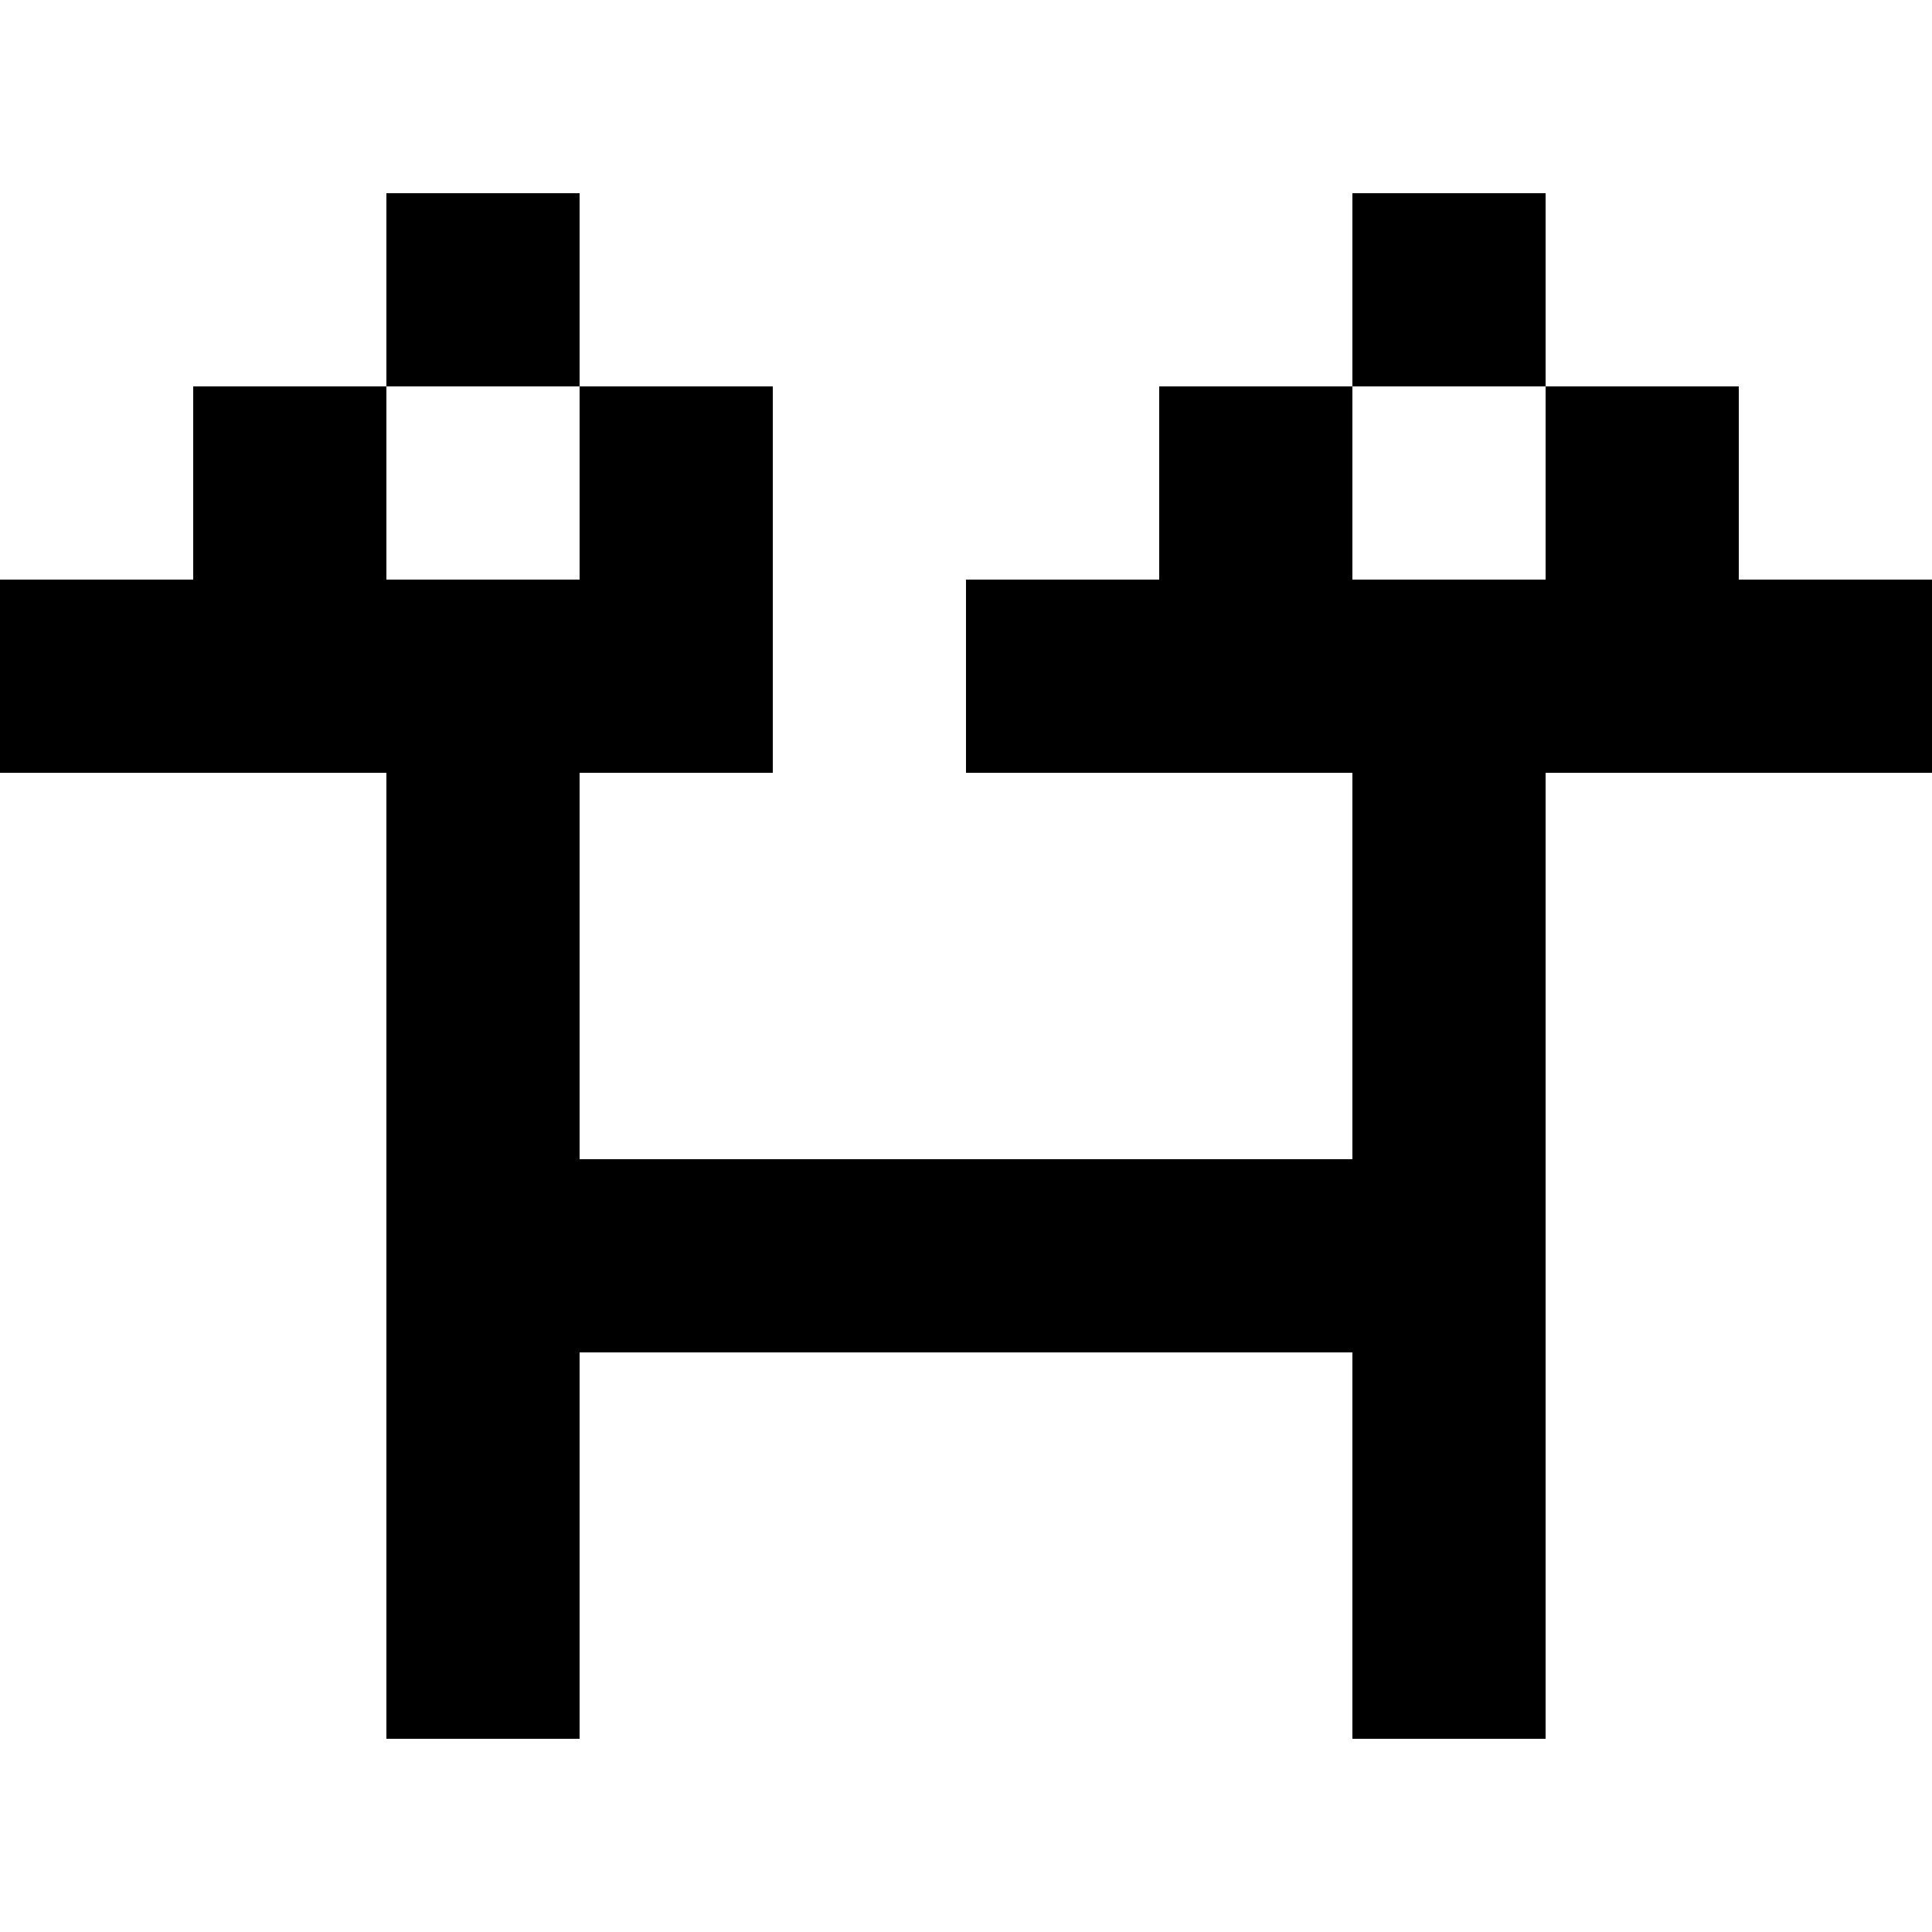 <svg xmlns="http://www.w3.org/2000/svg" width="10" height="10" viewBox="0 0 10 10"><style>rect { fill: black; }</style><title>Character: 衺 (U+887A)</title><rect x="2" y="1" width="1" height="1" /><rect x="7" y="1" width="1" height="1" /><rect x="1" y="2" width="1" height="1" /><rect x="3" y="2" width="1" height="1" /><rect x="6" y="2" width="1" height="1" /><rect x="8" y="2" width="1" height="1" /><rect x="0" y="3" width="1" height="1" /><rect x="1" y="3" width="1" height="1" /><rect x="2" y="3" width="1" height="1" /><rect x="3" y="3" width="1" height="1" /><rect x="5" y="3" width="1" height="1" /><rect x="6" y="3" width="1" height="1" /><rect x="7" y="3" width="1" height="1" /><rect x="8" y="3" width="1" height="1" /><rect x="9" y="3" width="1" height="1" /><rect x="2" y="4" width="1" height="1" /><rect x="7" y="4" width="1" height="1" /><rect x="2" y="5" width="1" height="1" /><rect x="7" y="5" width="1" height="1" /><rect x="2" y="6" width="1" height="1" /><rect x="3" y="6" width="1" height="1" /><rect x="4" y="6" width="1" height="1" /><rect x="5" y="6" width="1" height="1" /><rect x="6" y="6" width="1" height="1" /><rect x="7" y="6" width="1" height="1" /><rect x="2" y="7" width="1" height="1" /><rect x="7" y="7" width="1" height="1" /><rect x="2" y="8" width="1" height="1" /><rect x="7" y="8" width="1" height="1" /></svg>